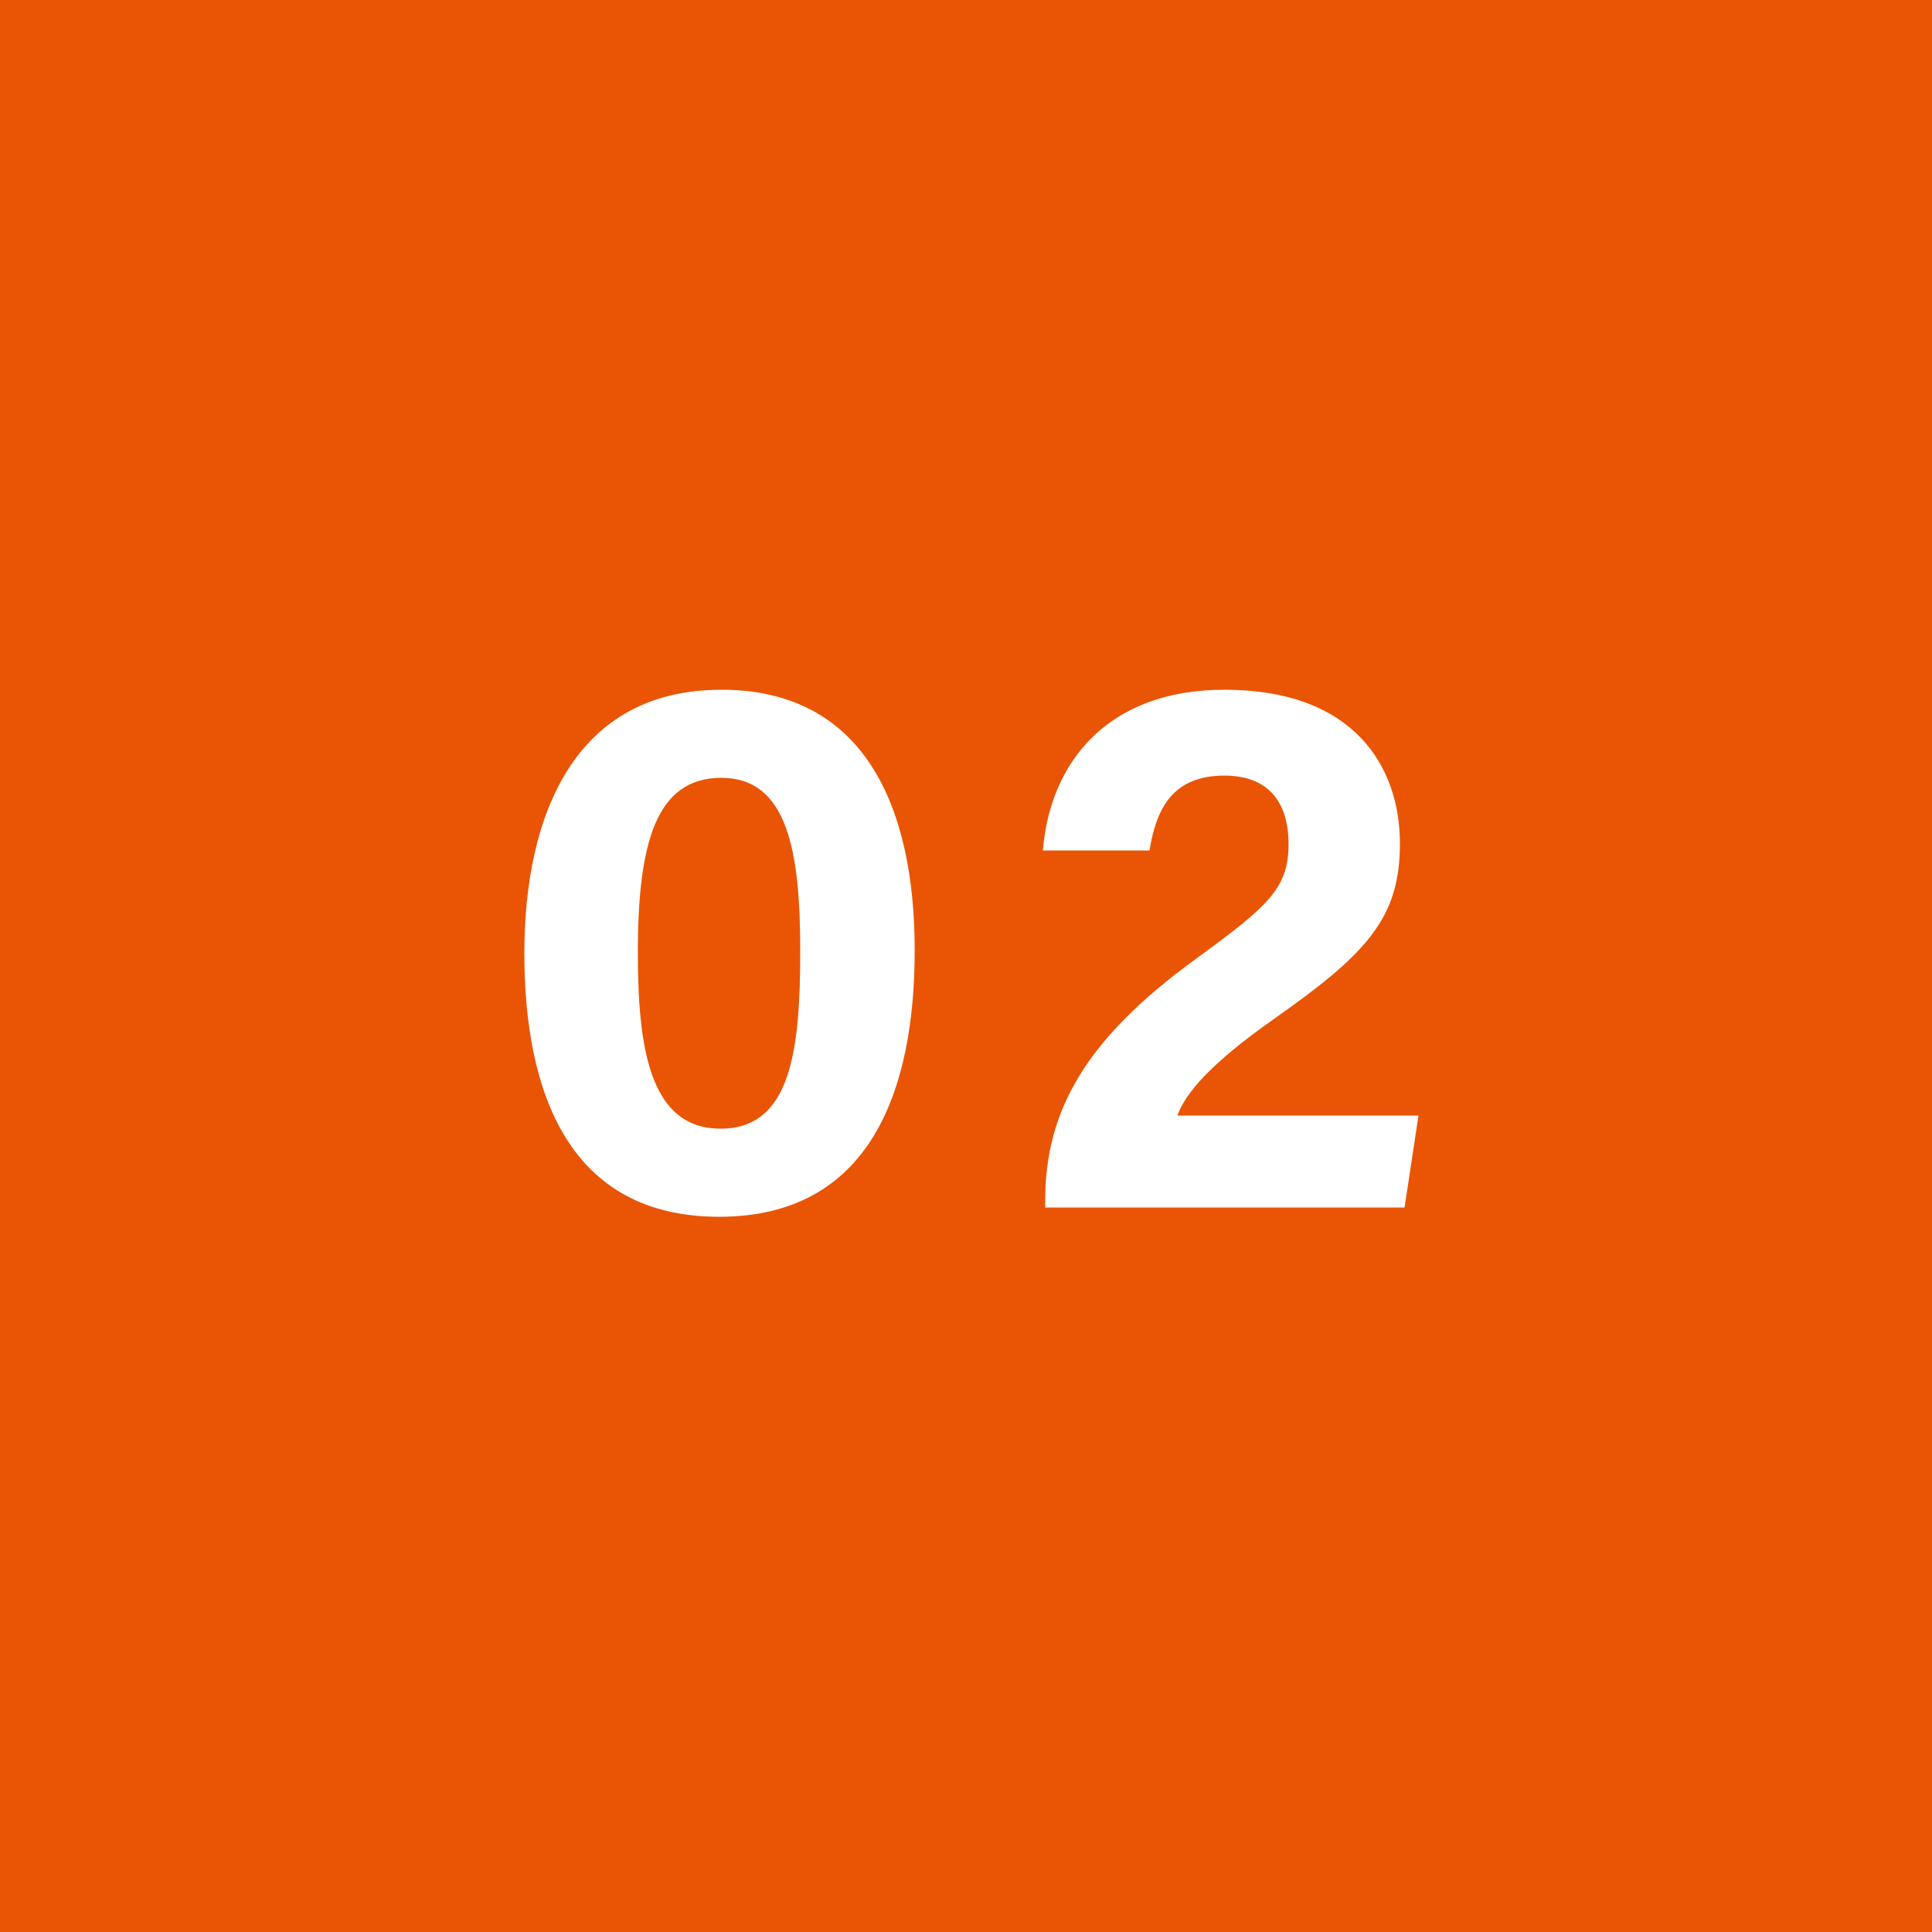 <svg xmlns="http://www.w3.org/2000/svg" width="80" height="80" viewBox="0 0 80 80">
  <g id="グループ_63670" data-name="グループ 63670" transform="translate(-530 -2658)">
    <rect id="長方形_18783" data-name="長方形 18783" width="80" height="80" transform="translate(530 2658)" fill="#e95504"/>
    <path id="パス_170478" data-name="パス 170478" d="M-10.128-21.44c-6.048,0-8.16,5.152-8.16,10.912C-18.288-4.7-16.4.384-10.224.384c6.272,0,8.1-5.248,8.1-11.04C-2.128-16.64-4.24-21.44-10.128-21.44Zm0,3.648c2.752,0,3.264,3.072,3.264,7.168,0,4.128-.384,7.36-3.3,7.36-2.976,0-3.424-3.456-3.424-7.328C-13.584-15.136-12.816-17.792-10.128-17.792ZM18.16,0l.576-3.808H8.752c.352-.96,1.408-2.176,4-4,3.872-2.72,5.216-4.192,5.216-7.264,0-3.136-1.856-6.368-7.264-6.368-4.864,0-7.232,3.04-7.52,6.656H7.6c.288-1.824,1.024-3.1,3.1-3.1,1.76,0,2.656,1.024,2.656,2.848,0,1.856-.9,2.592-3.872,4.768C4.912-6.944,3.28-3.968,3.28-.288V0Z" transform="translate(570 2708)" fill="#fff"/>
  </g>
</svg>
